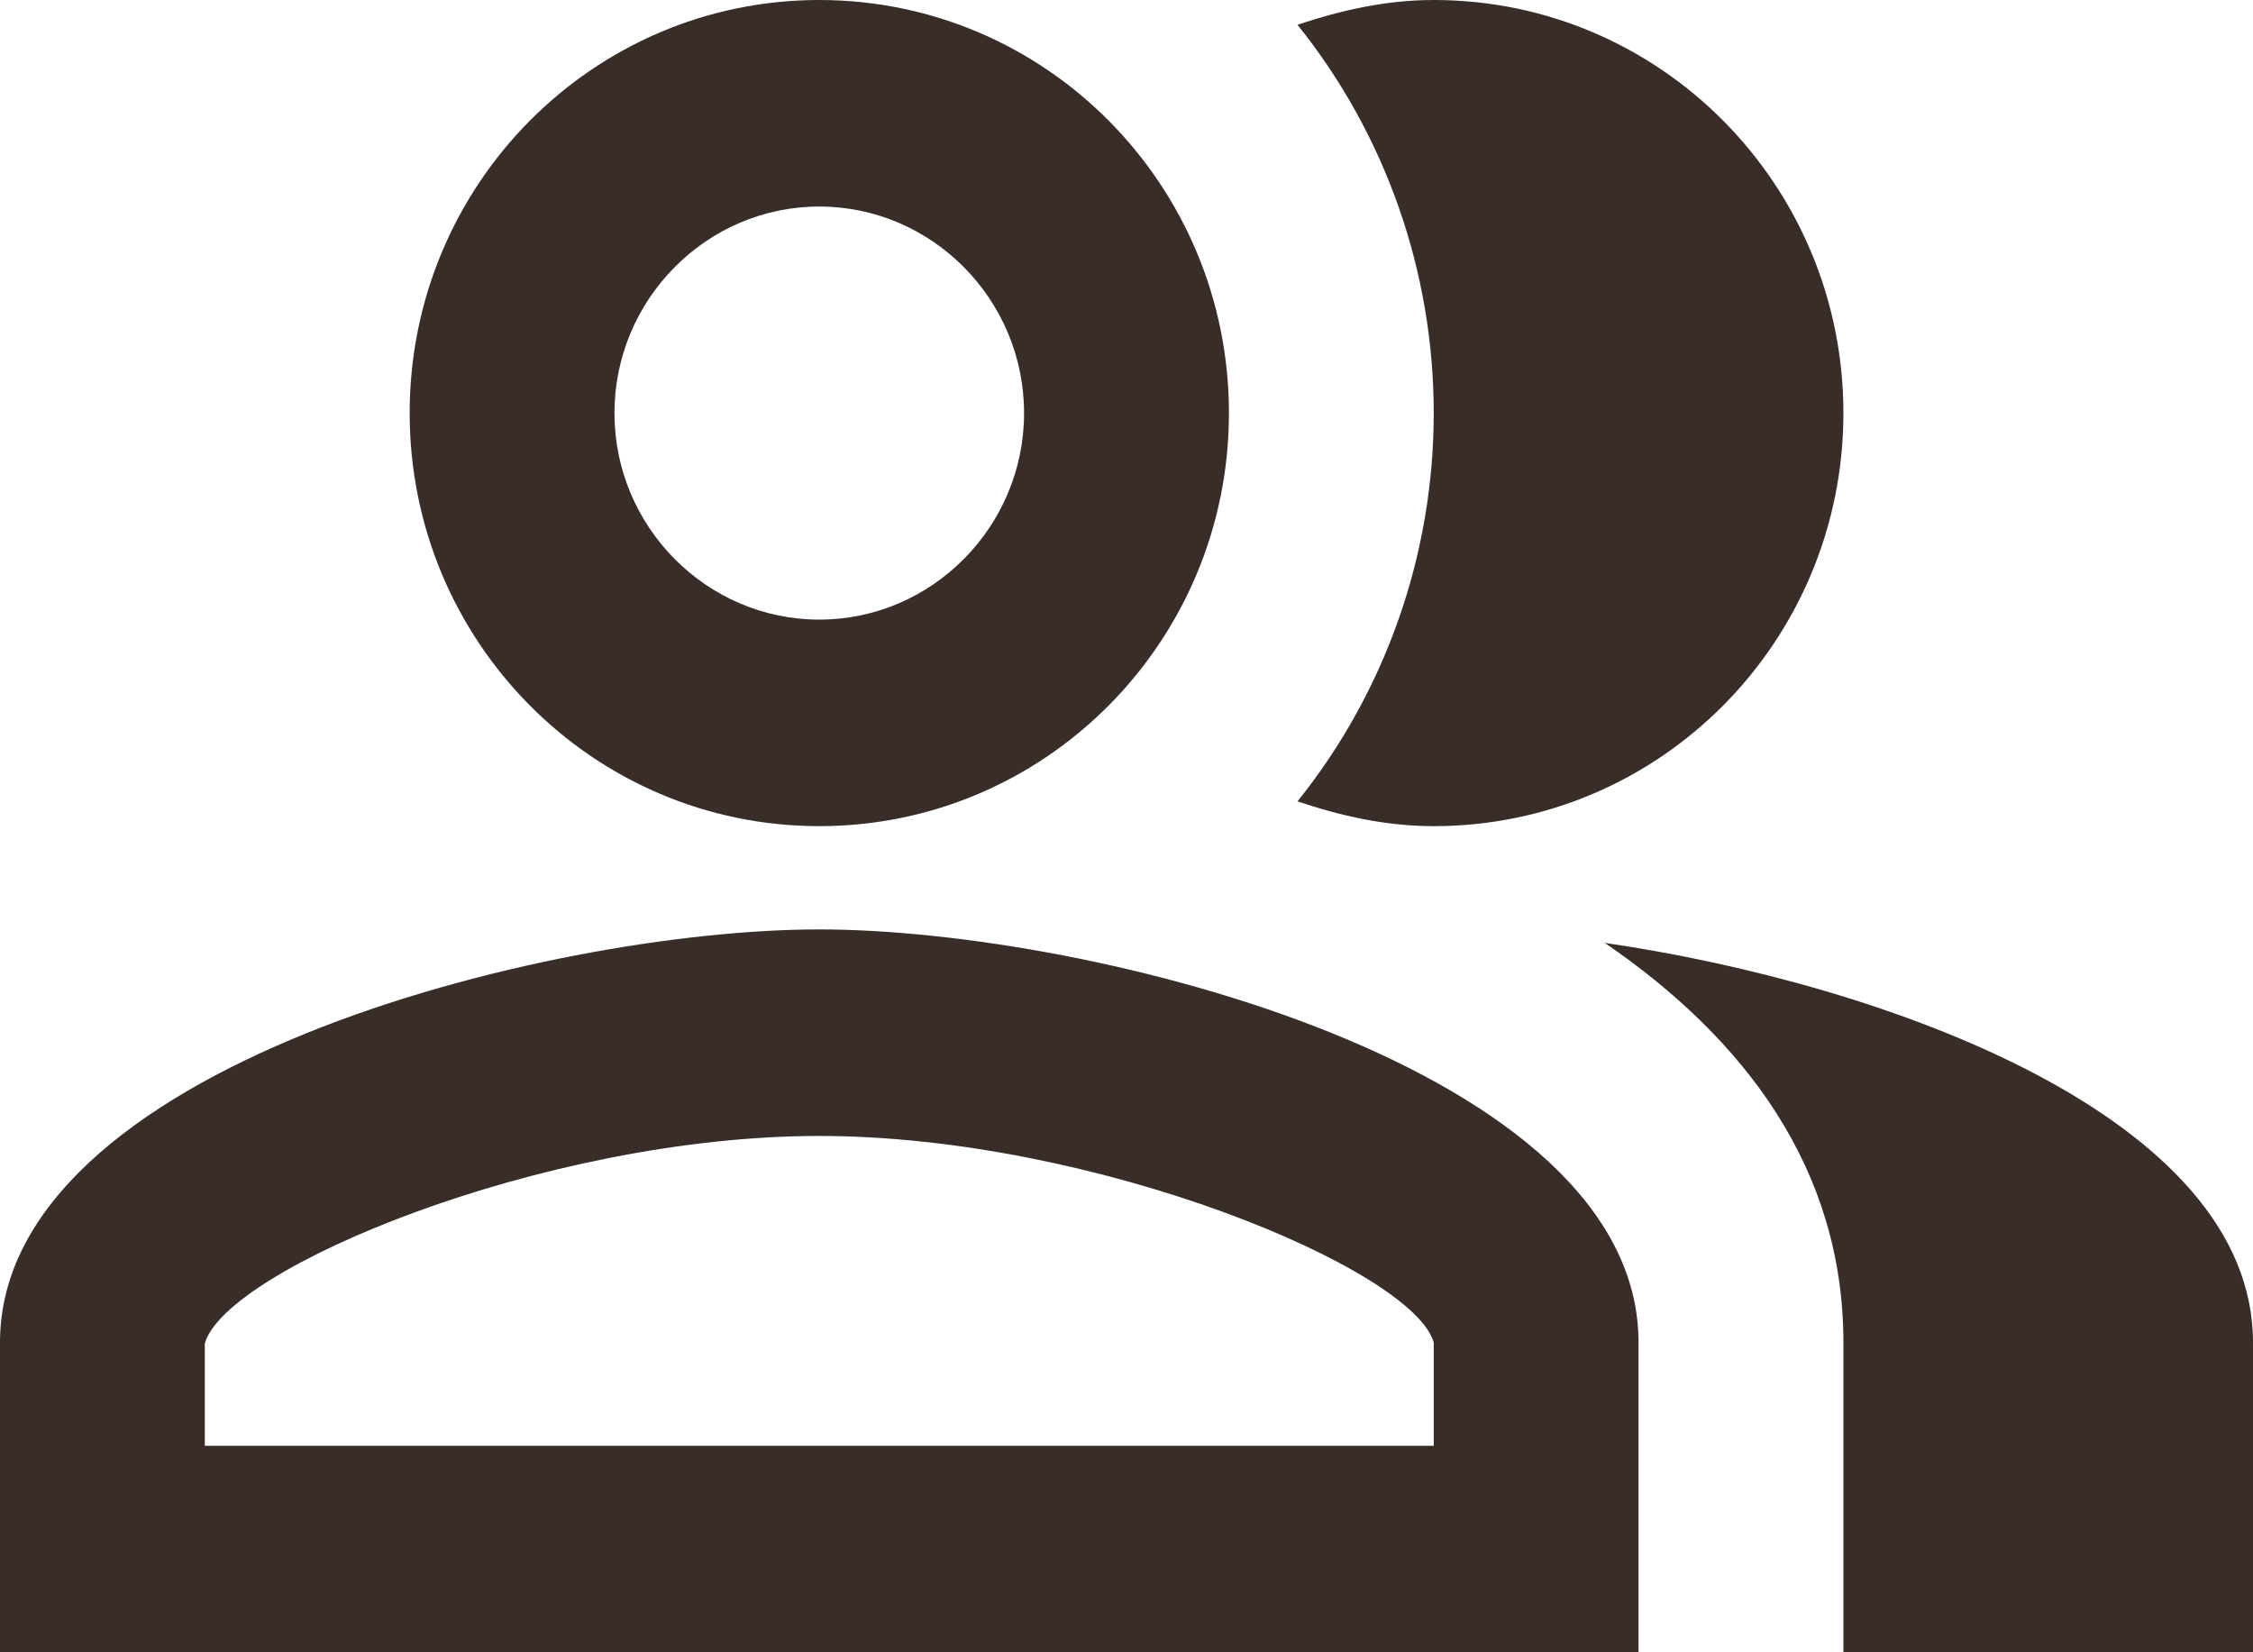 <?xml version="1.0" encoding="UTF-8"?> <svg xmlns="http://www.w3.org/2000/svg" width="30" height="22" viewBox="0 0 30 22" fill="none"><path d="M21.368 12.554C23.236 13.832 24.546 15.565 24.546 17.875V22H30V17.875C30 14.877 25.132 13.104 21.368 12.554ZM19.091 11C22.105 11 24.546 8.539 24.546 5.5C24.546 2.461 22.105 0 19.091 0C18.45 0 17.85 0.138 17.277 0.33C18.451 1.793 19.091 3.618 19.091 5.5C19.091 7.382 18.451 9.207 17.277 10.67C17.85 10.863 18.45 11 19.091 11ZM10.909 11C13.923 11 16.364 8.539 16.364 5.5C16.364 2.461 13.923 0 10.909 0C7.895 0 5.455 2.461 5.455 5.5C5.455 8.539 7.895 11 10.909 11ZM10.909 2.75C12.409 2.75 13.636 3.987 13.636 5.5C13.636 7.013 12.409 8.25 10.909 8.25C9.409 8.25 8.182 7.013 8.182 5.5C8.182 3.987 9.409 2.75 10.909 2.75ZM10.909 12.375C7.268 12.375 0 14.217 0 17.875V22H21.818V17.875C21.818 14.217 14.55 12.375 10.909 12.375ZM19.091 19.25H2.727V17.889C3 16.899 7.227 15.125 10.909 15.125C14.591 15.125 18.818 16.899 19.091 17.875V19.25Z" fill="#382D29"></path></svg> 